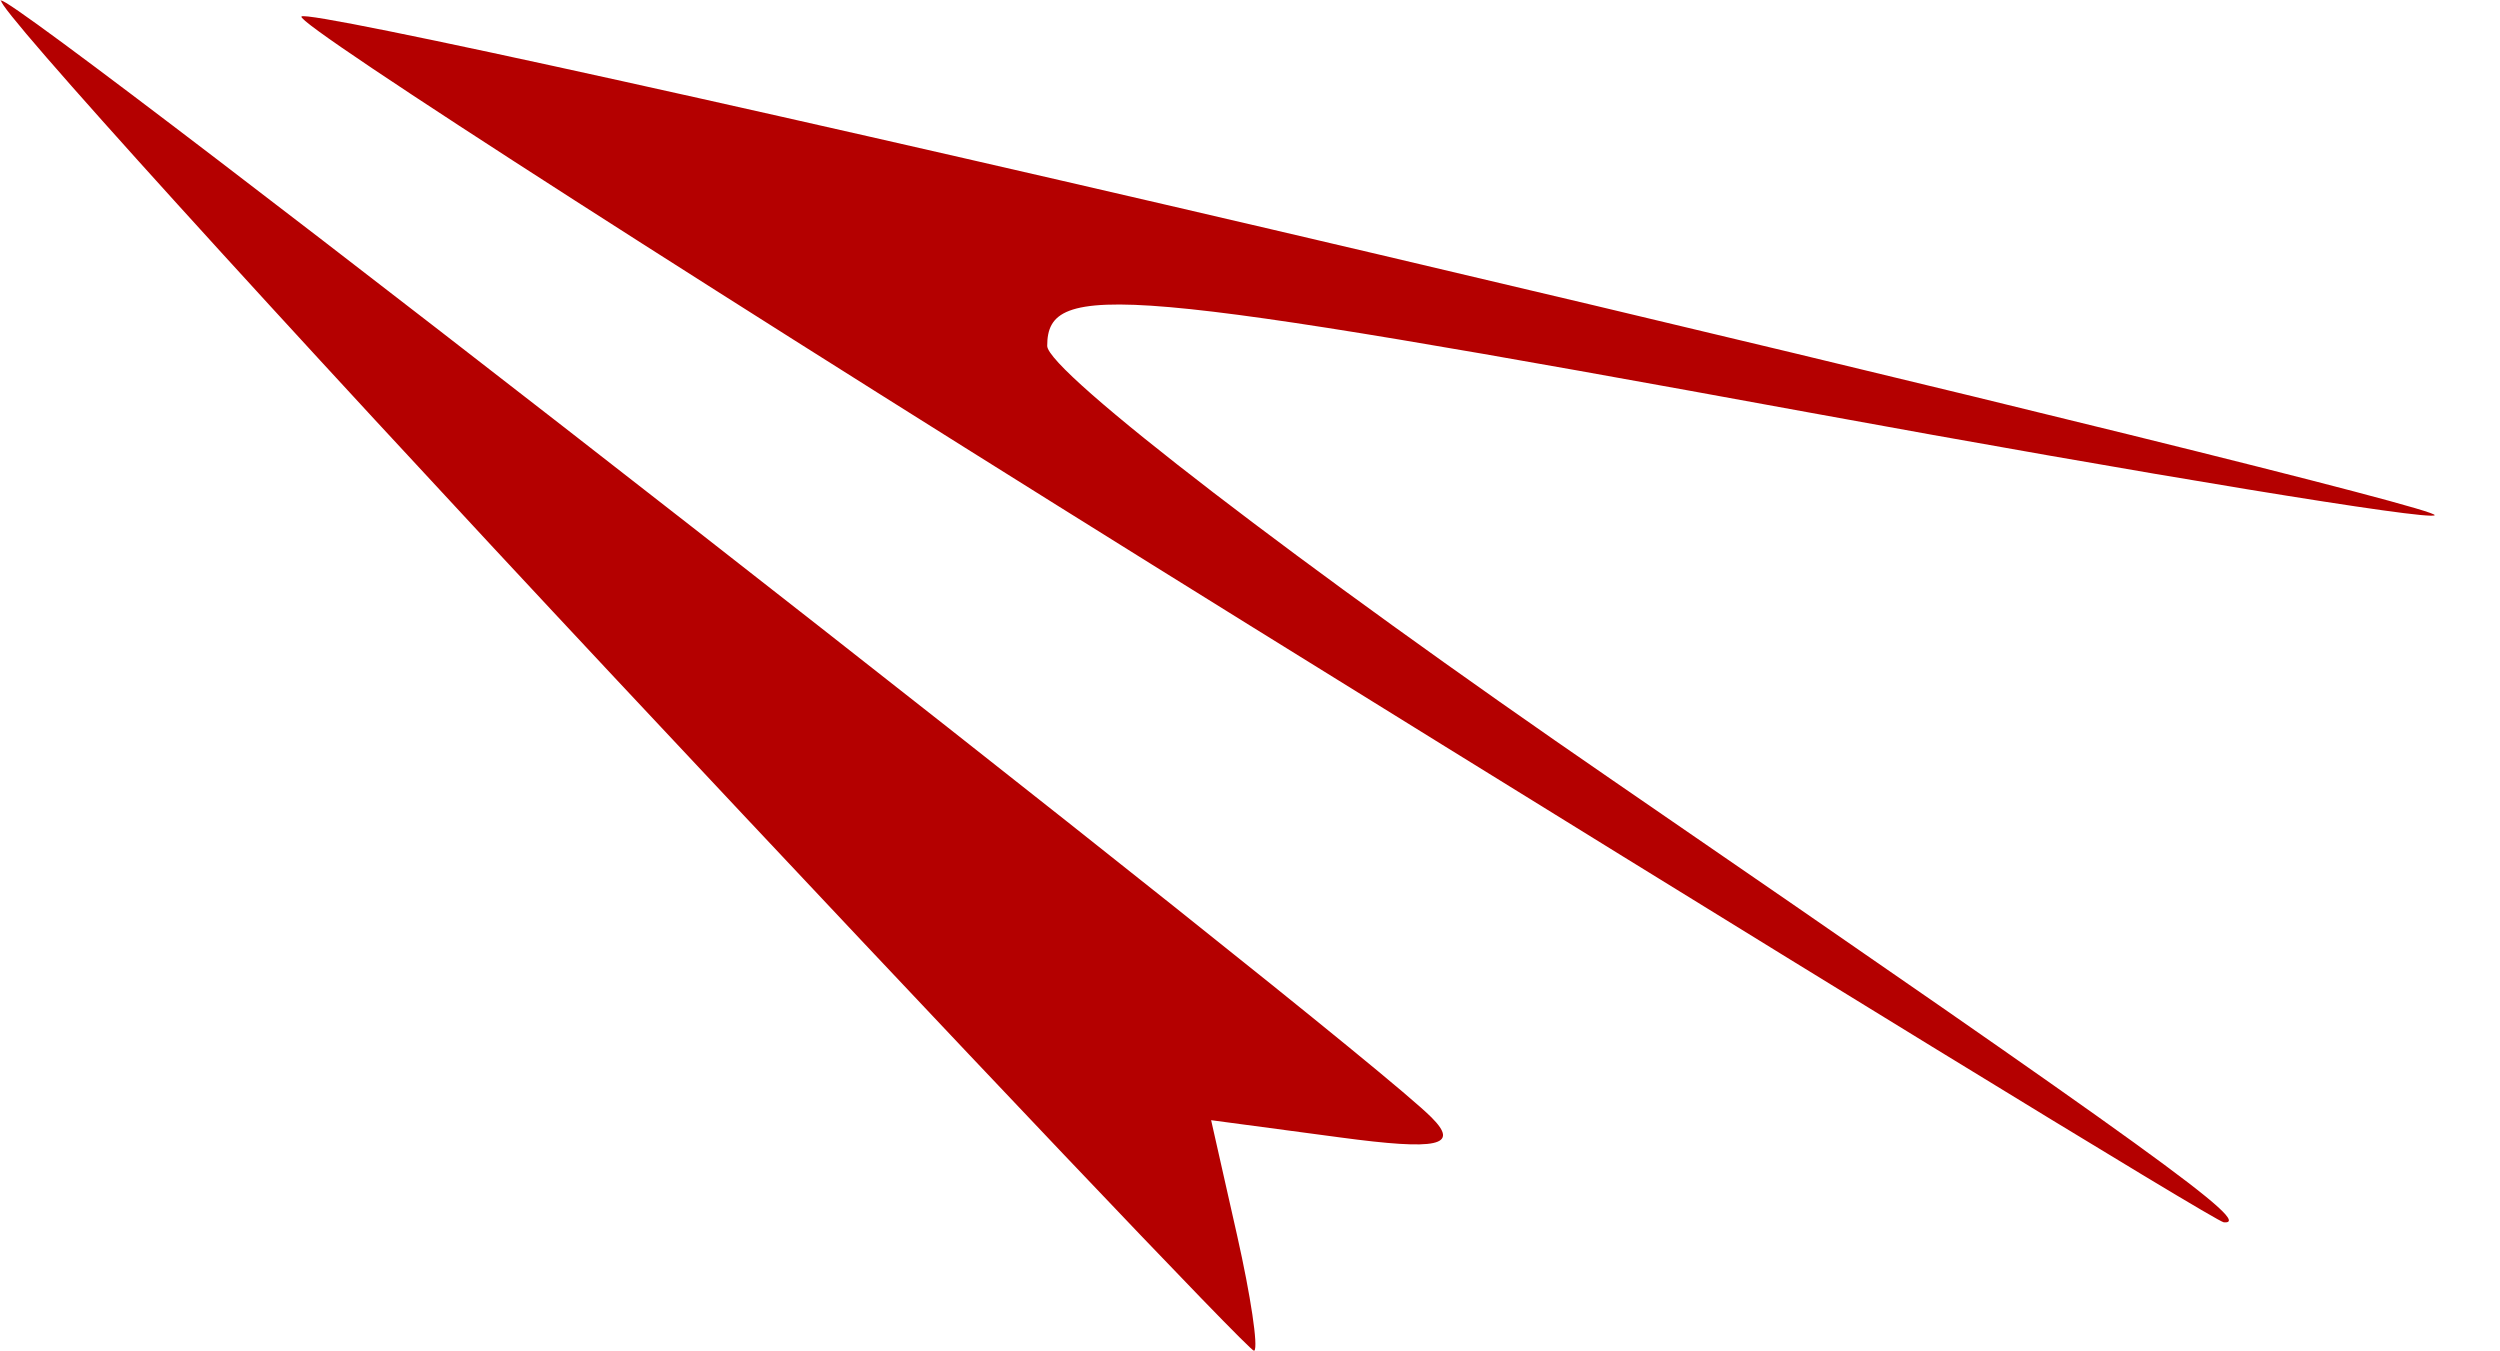 <?xml version="1.0" encoding="UTF-8" standalone="no"?>
<!-- Created with Inkscape (http://www.inkscape.org/) -->

<svg
   width="20.772mm"
   height="11.222mm"
   viewBox="0 0 20.772 11.222"
   version="1.1"
   id="svg1"
   xml:space="preserve"
   xmlns="http://www.w3.org/2000/svg"
   xmlns:svg="http://www.w3.org/2000/svg"><defs
     id="defs1"><clipPath
       clipPathUnits="userSpaceOnUse"
       id="clipPath17"><rect
         style="fill:#b42d27;fill-opacity:1;fill-rule:evenodd;stroke-width:0;stroke-linecap:square;stroke-linejoin:bevel;paint-order:stroke markers fill"
         id="rect17"
         width="21.559"
         height="11.834"
         x="1688.813"
         y="161.918" /></clipPath></defs><g
     id="layer1"
     transform="translate(-1689.599,-162.156)"><path
       id="path3"
       style="fill:#b40000;fill-opacity:1"
       d="m 1689.599,162.157 c 0,-3e-5 0.01,0.004 0.01,0.004 v -0.004 z m 0.01,0.004 c -0.049,0.047 2.251,2.585 5.117,5.647 2.869,3.064 5.25,5.572 5.293,5.572 h 5e-4 5e-4 l 6e-4,-5.2e-4 h 5e-4 v -5.1e-4 -5.2e-4 c 0.033,-0.032 -0.029,-0.45 -0.143,-0.957 l -0.216,-0.958 1.07,0.143 c 0.817,0.11 0.997,0.07 0.761,-0.166 -0.655,-0.657 -11.784,-9.346 -11.884,-9.279 z m 2.495,0.133 c -0.055,0.058 3.49,2.333 7.877,5.057 4.387,2.723 8.03,4.956 8.095,4.961 0.255,0.02 -0.545,-0.558 -5.08,-3.674 -2.583,-1.774 -4.696,-3.398 -4.696,-3.608 0,-0.548 0.608,-0.495 6.334,0.554 2.81,0.515 5.148,0.899 5.194,0.853 0.046,-0.046 -3.901,-1.021 -8.771,-2.166 -4.87,-1.145 -8.899,-2.035 -8.953,-1.978 z m 104.079,7.159 v 5.2e-4 c 0.024,0.024 0.019,0.02 0,-5.2e-4 z m -82.557,0.574 c -0.05,0.021 -0.1,0.042 -0.15,0.061 0.012,-0.002 0.024,-0.005 0.036,-0.008 0.04,-0.01 0.082,-0.019 0.126,-0.028 0,-0.008 -0.01,-0.016 -0.012,-0.024 z"
       clip-path="url(#clipPath17)" /></g></svg>
